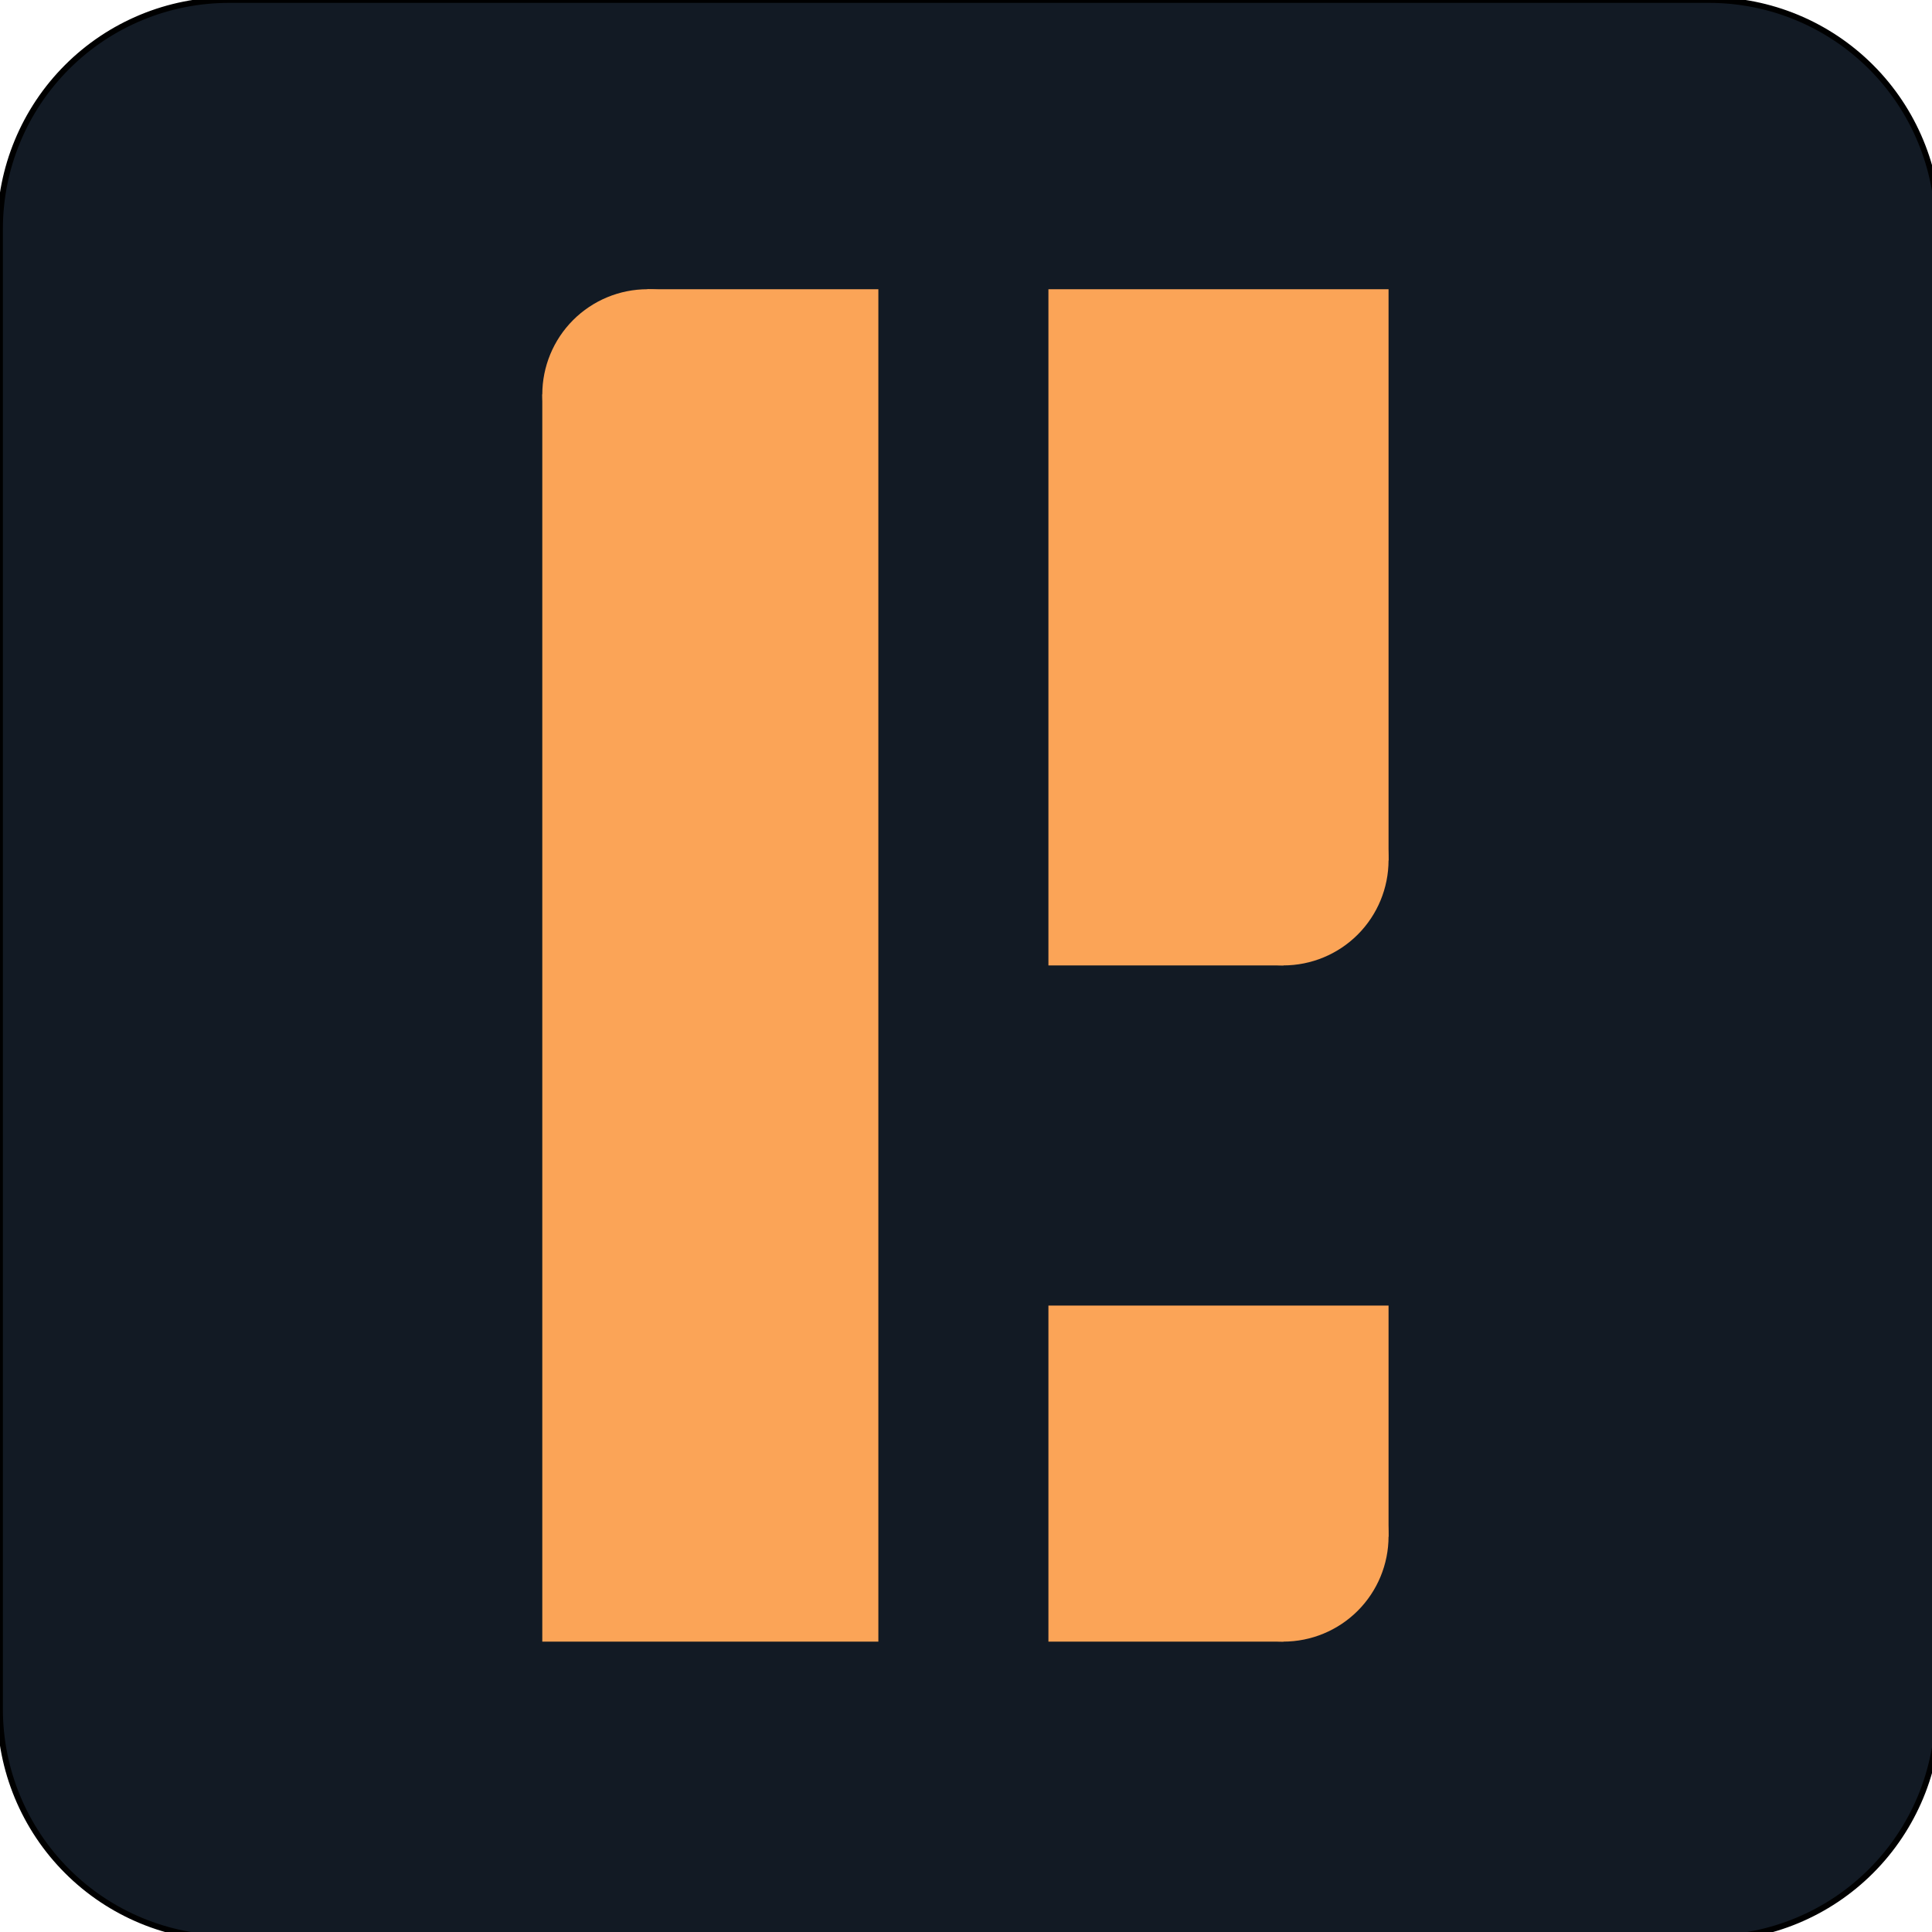 <svg
    xmlns="http://www.w3.org/2000/svg"
    viewBox="0 0 334 334"
    id="vector">
    <path
        id="path"
        d="M 39.573 0 L 295.482 0 C 305.974 0 316.046 4.172 323.465 11.591 C 330.884 19.009 335.056 29.082 335.056 39.573 L 335.056 295.482 C 335.056 305.974 330.884 316.046 323.465 323.465 C 316.046 330.884 305.974 335.056 295.482 335.056 L 39.573 335.056 C 29.082 335.056 19.009 330.884 11.591 323.465 C 4.172 316.046 0 305.974 0 295.482 L 0 39.573 C 0 29.082 4.172 19.009 11.591 11.591 C 19.009 4.172 29.082 0 39.573 0 Z"
        fill="#121a24"
        stroke="#00000000"
        stroke-linecap="round"
        stroke-linejoin="round"/>
    <g
        id="group"
        transform="translate(50 50) scale(0.7 0.7)">
        <path
            id="path_1"
            d="M 145.5 0 L 145.5 334 L 62.5 334 L 62.5 26 L 88.5 0 Z"
            fill="#fba457"
            stroke-width="1"/>
        <path
            id="path_2"
            d="M 88.5 0 C 81.607 0 74.989 2.741 70.115 7.615 C 65.241 12.489 62.5 19.107 62.5 26 C 62.5 32.893 65.241 39.511 70.115 44.385 C 74.989 49.259 81.607 52 88.5 52 C 95.393 52 102.011 49.259 106.885 44.385 C 111.759 39.511 114.5 32.893 114.5 26 C 114.5 19.107 111.759 12.489 106.885 7.615 C 102.011 2.741 95.393 0 88.5 0 Z M 245.5 115 C 238.607 115 231.989 117.741 227.115 122.615 C 222.241 127.489 219.5 134.107 219.5 141 C 219.5 147.893 222.241 154.511 227.115 159.385 C 231.989 164.259 238.607 167 245.5 167 C 252.393 167 259.011 164.259 263.885 159.385 C 268.759 154.511 271.5 147.893 271.5 141 C 271.5 134.107 268.759 127.489 263.885 122.615 C 259.011 117.741 252.393 115 245.5 115 Z"
            fill="#fba457"
            stroke-width="1"/>
        <path
            id="path_3"
            d="M 187.5 167 L 187.5 0 L 271.5 0 L 271.5 141 L 245.5 167 Z M 245.5 282 C 238.607 282 231.989 284.741 227.115 289.615 C 222.241 294.489 219.5 301.107 219.5 308 C 219.5 314.893 222.241 321.511 227.115 326.385 C 231.989 331.259 238.607 334 245.5 334 C 252.393 334 259.011 331.259 263.885 326.385 C 268.759 321.511 271.5 314.893 271.5 308 C 271.5 301.107 268.759 294.489 263.885 289.615 C 259.011 284.741 252.393 282 245.5 282 Z"
            fill="#fba457"
            stroke-width="1"/>
        <path
            id="path_4"
            d="M 187.5 334 L 187.5 251 L 271.5 251 L 271.5 308 L 245.5 334 Z"
            fill="#fba457"
            stroke-width="1"/>
    </g>
</svg>
